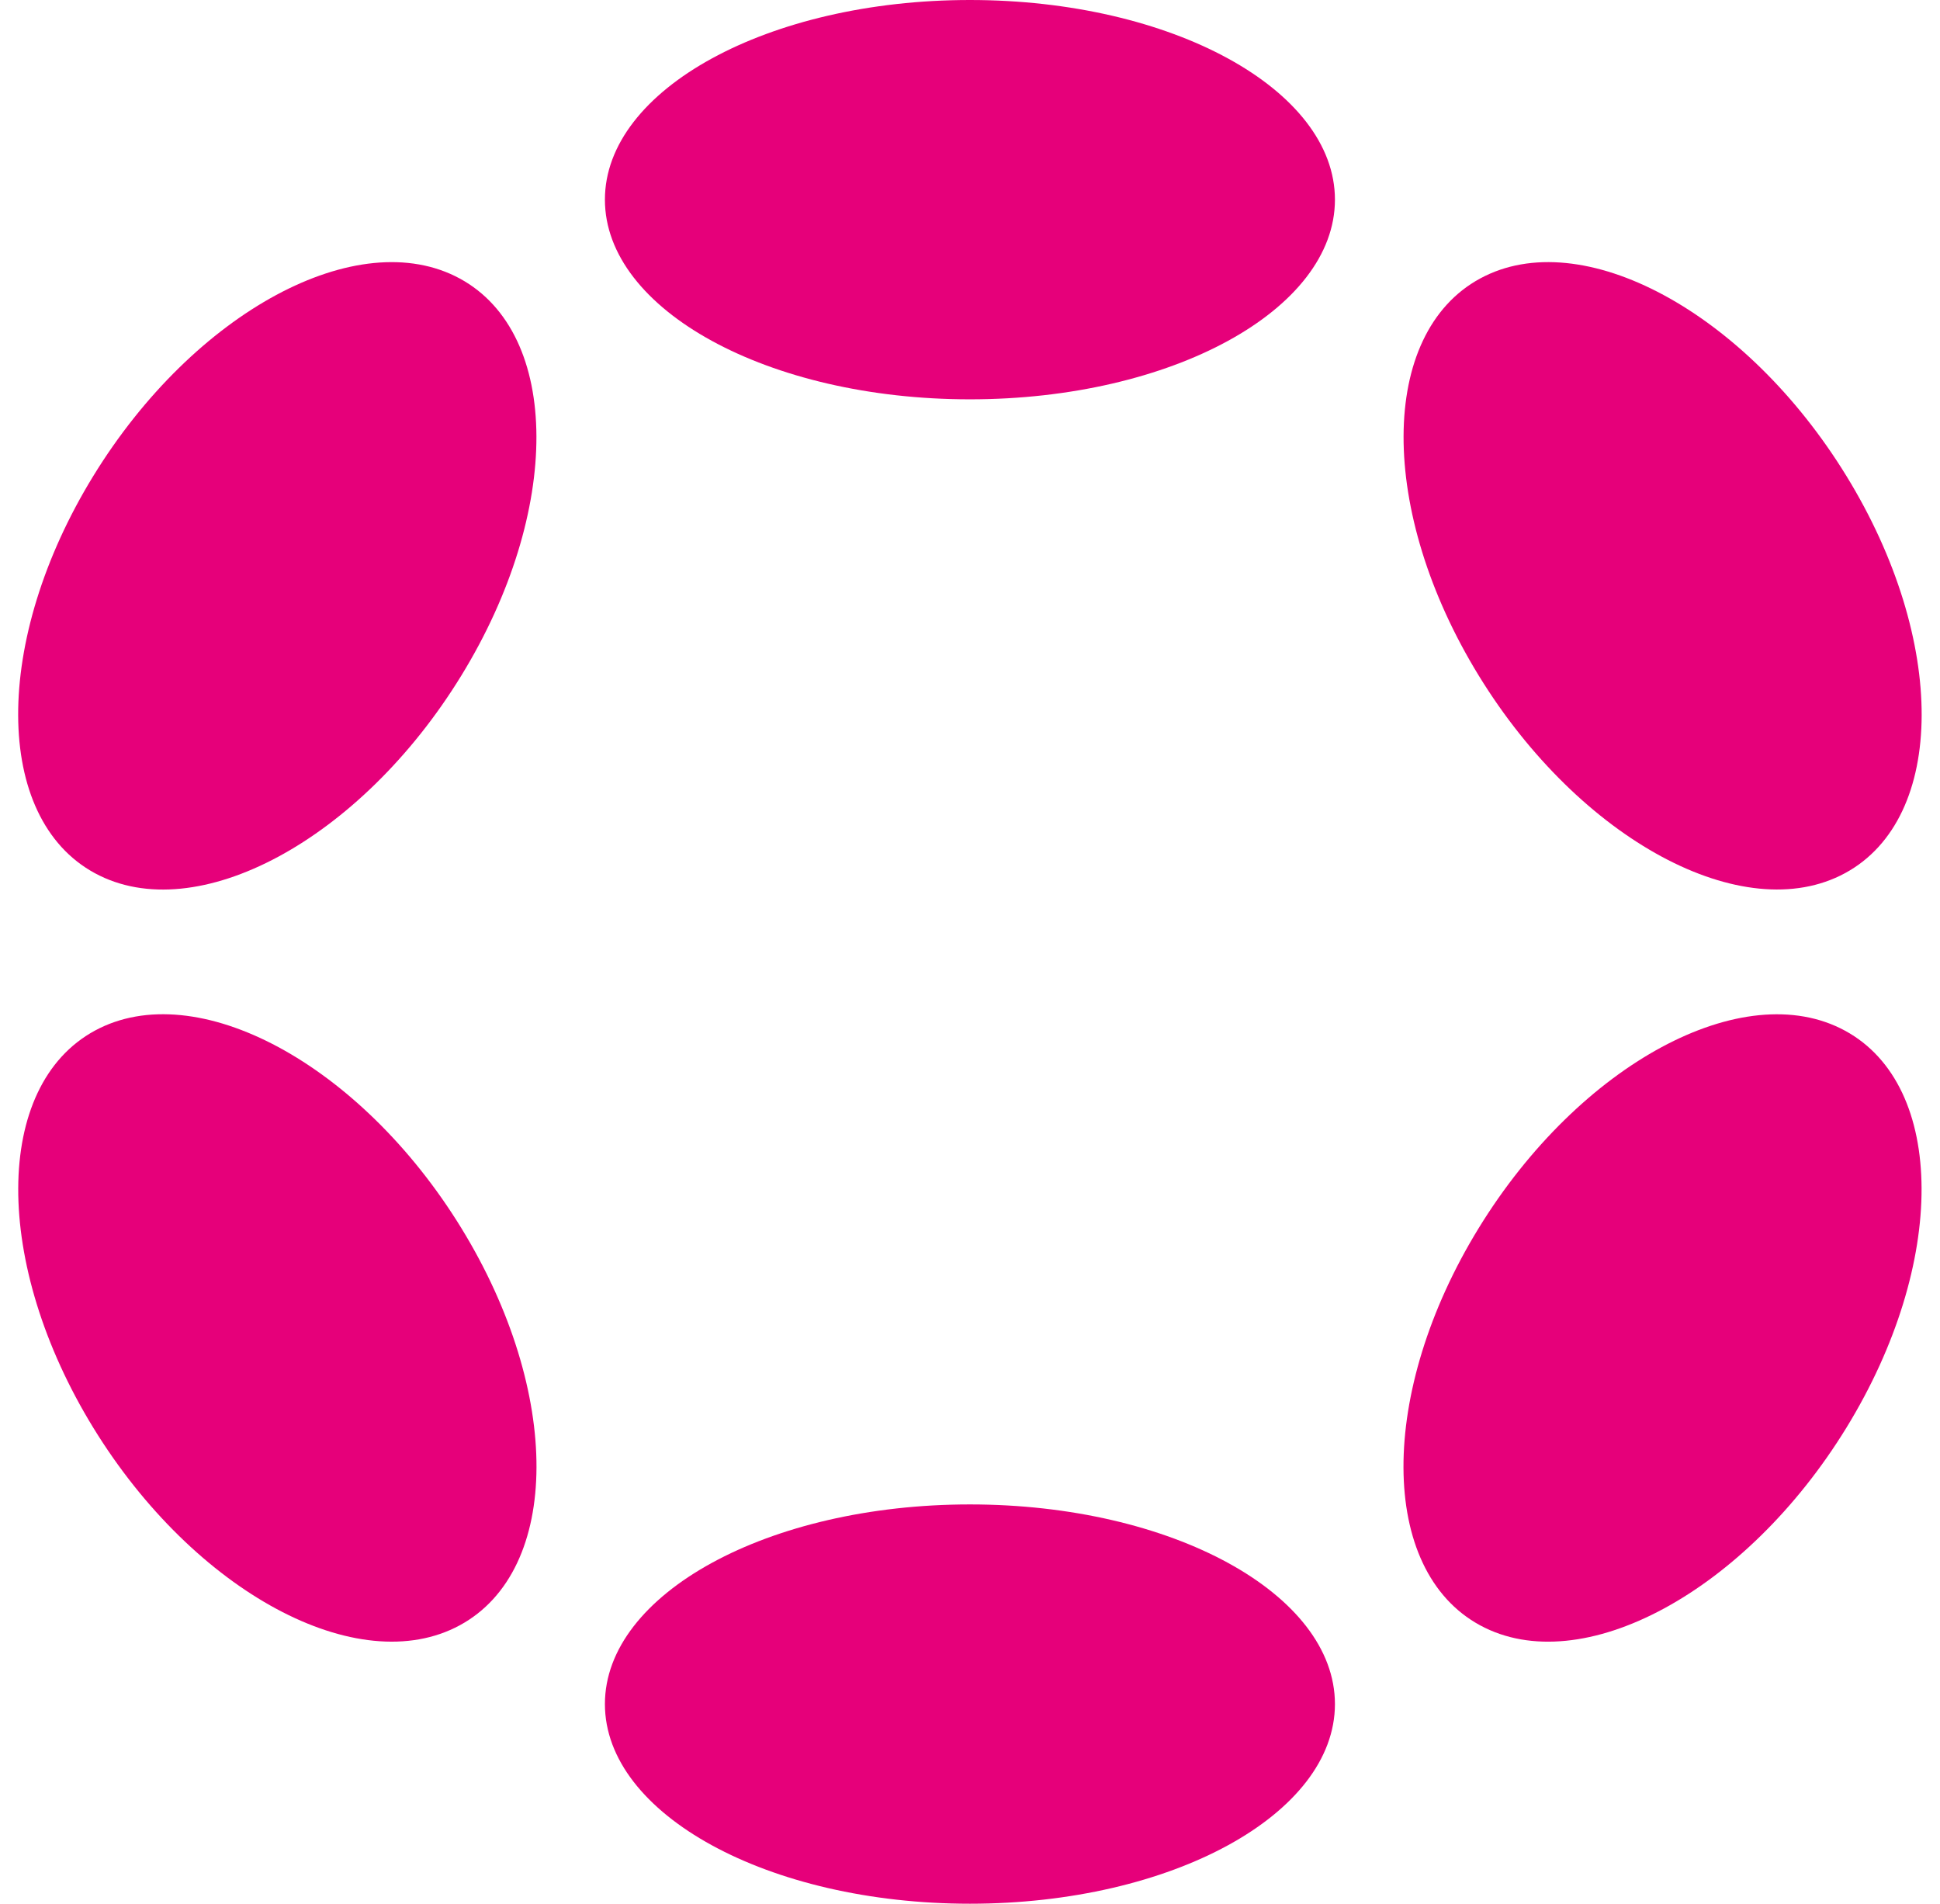 <svg width="53" height="52" viewBox="0 0 53 52" fill="none" xmlns="http://www.w3.org/2000/svg">
<g clip-path="url(#clip0_2286_7155)">
<g clip-path="url(#clip1_2286_7155)">
<path d="M26.498 10.907C32.005 10.907 36.47 8.465 36.47 5.453C36.47 2.442 32.005 0 26.498 0C20.991 0 16.526 2.442 16.526 5.453C16.526 8.465 20.991 10.907 26.498 10.907Z" fill="#E6007A"/>
<path d="M26.498 51.996C32.005 51.996 36.47 49.555 36.47 46.543C36.47 43.531 32.005 41.09 26.498 41.09C20.991 41.09 16.526 43.531 16.526 46.543C16.526 49.555 20.991 51.996 26.498 51.996Z" fill="#E6007A"/>
<path d="M12.601 18.456C15.355 13.972 15.337 9.115 12.562 7.608C9.786 6.101 5.303 8.515 2.55 12.999C-0.204 17.484 -0.186 22.341 2.59 23.848C5.365 25.355 9.848 22.941 12.601 18.456Z" fill="#E6007A"/>
<path d="M50.442 38.997C53.196 34.513 53.179 29.657 50.405 28.151C47.632 26.645 43.151 29.059 40.397 33.544C37.643 38.029 37.66 42.885 40.434 44.391C43.207 45.897 47.688 43.482 50.442 38.997Z" fill="#E6007A"/>
<path d="M12.563 44.39C15.339 42.883 15.357 38.026 12.603 33.542C9.849 29.057 5.367 26.643 2.591 28.15C-0.184 29.657 -0.202 34.514 2.551 38.999C5.305 43.483 9.787 45.897 12.563 44.39Z" fill="#E6007A"/>
<path d="M50.408 23.847C53.182 22.341 53.198 17.485 50.444 13.001C47.691 8.516 43.21 6.101 40.436 7.607C37.662 9.113 37.646 13.969 40.4 18.454C43.153 22.939 47.634 25.353 50.408 23.847Z" fill="#E6007A"/>
</g>
</g>
<defs>
<clipPath id="clip0_2286_7155">
<rect width="52" height="52" fill="white" transform="translate(0.5)"/>
</clipPath>
<clipPath id="clip1_2286_7155">
<rect width="52" height="52" fill="white" transform="translate(0.5)"/>
</clipPath>
</defs>
</svg>
